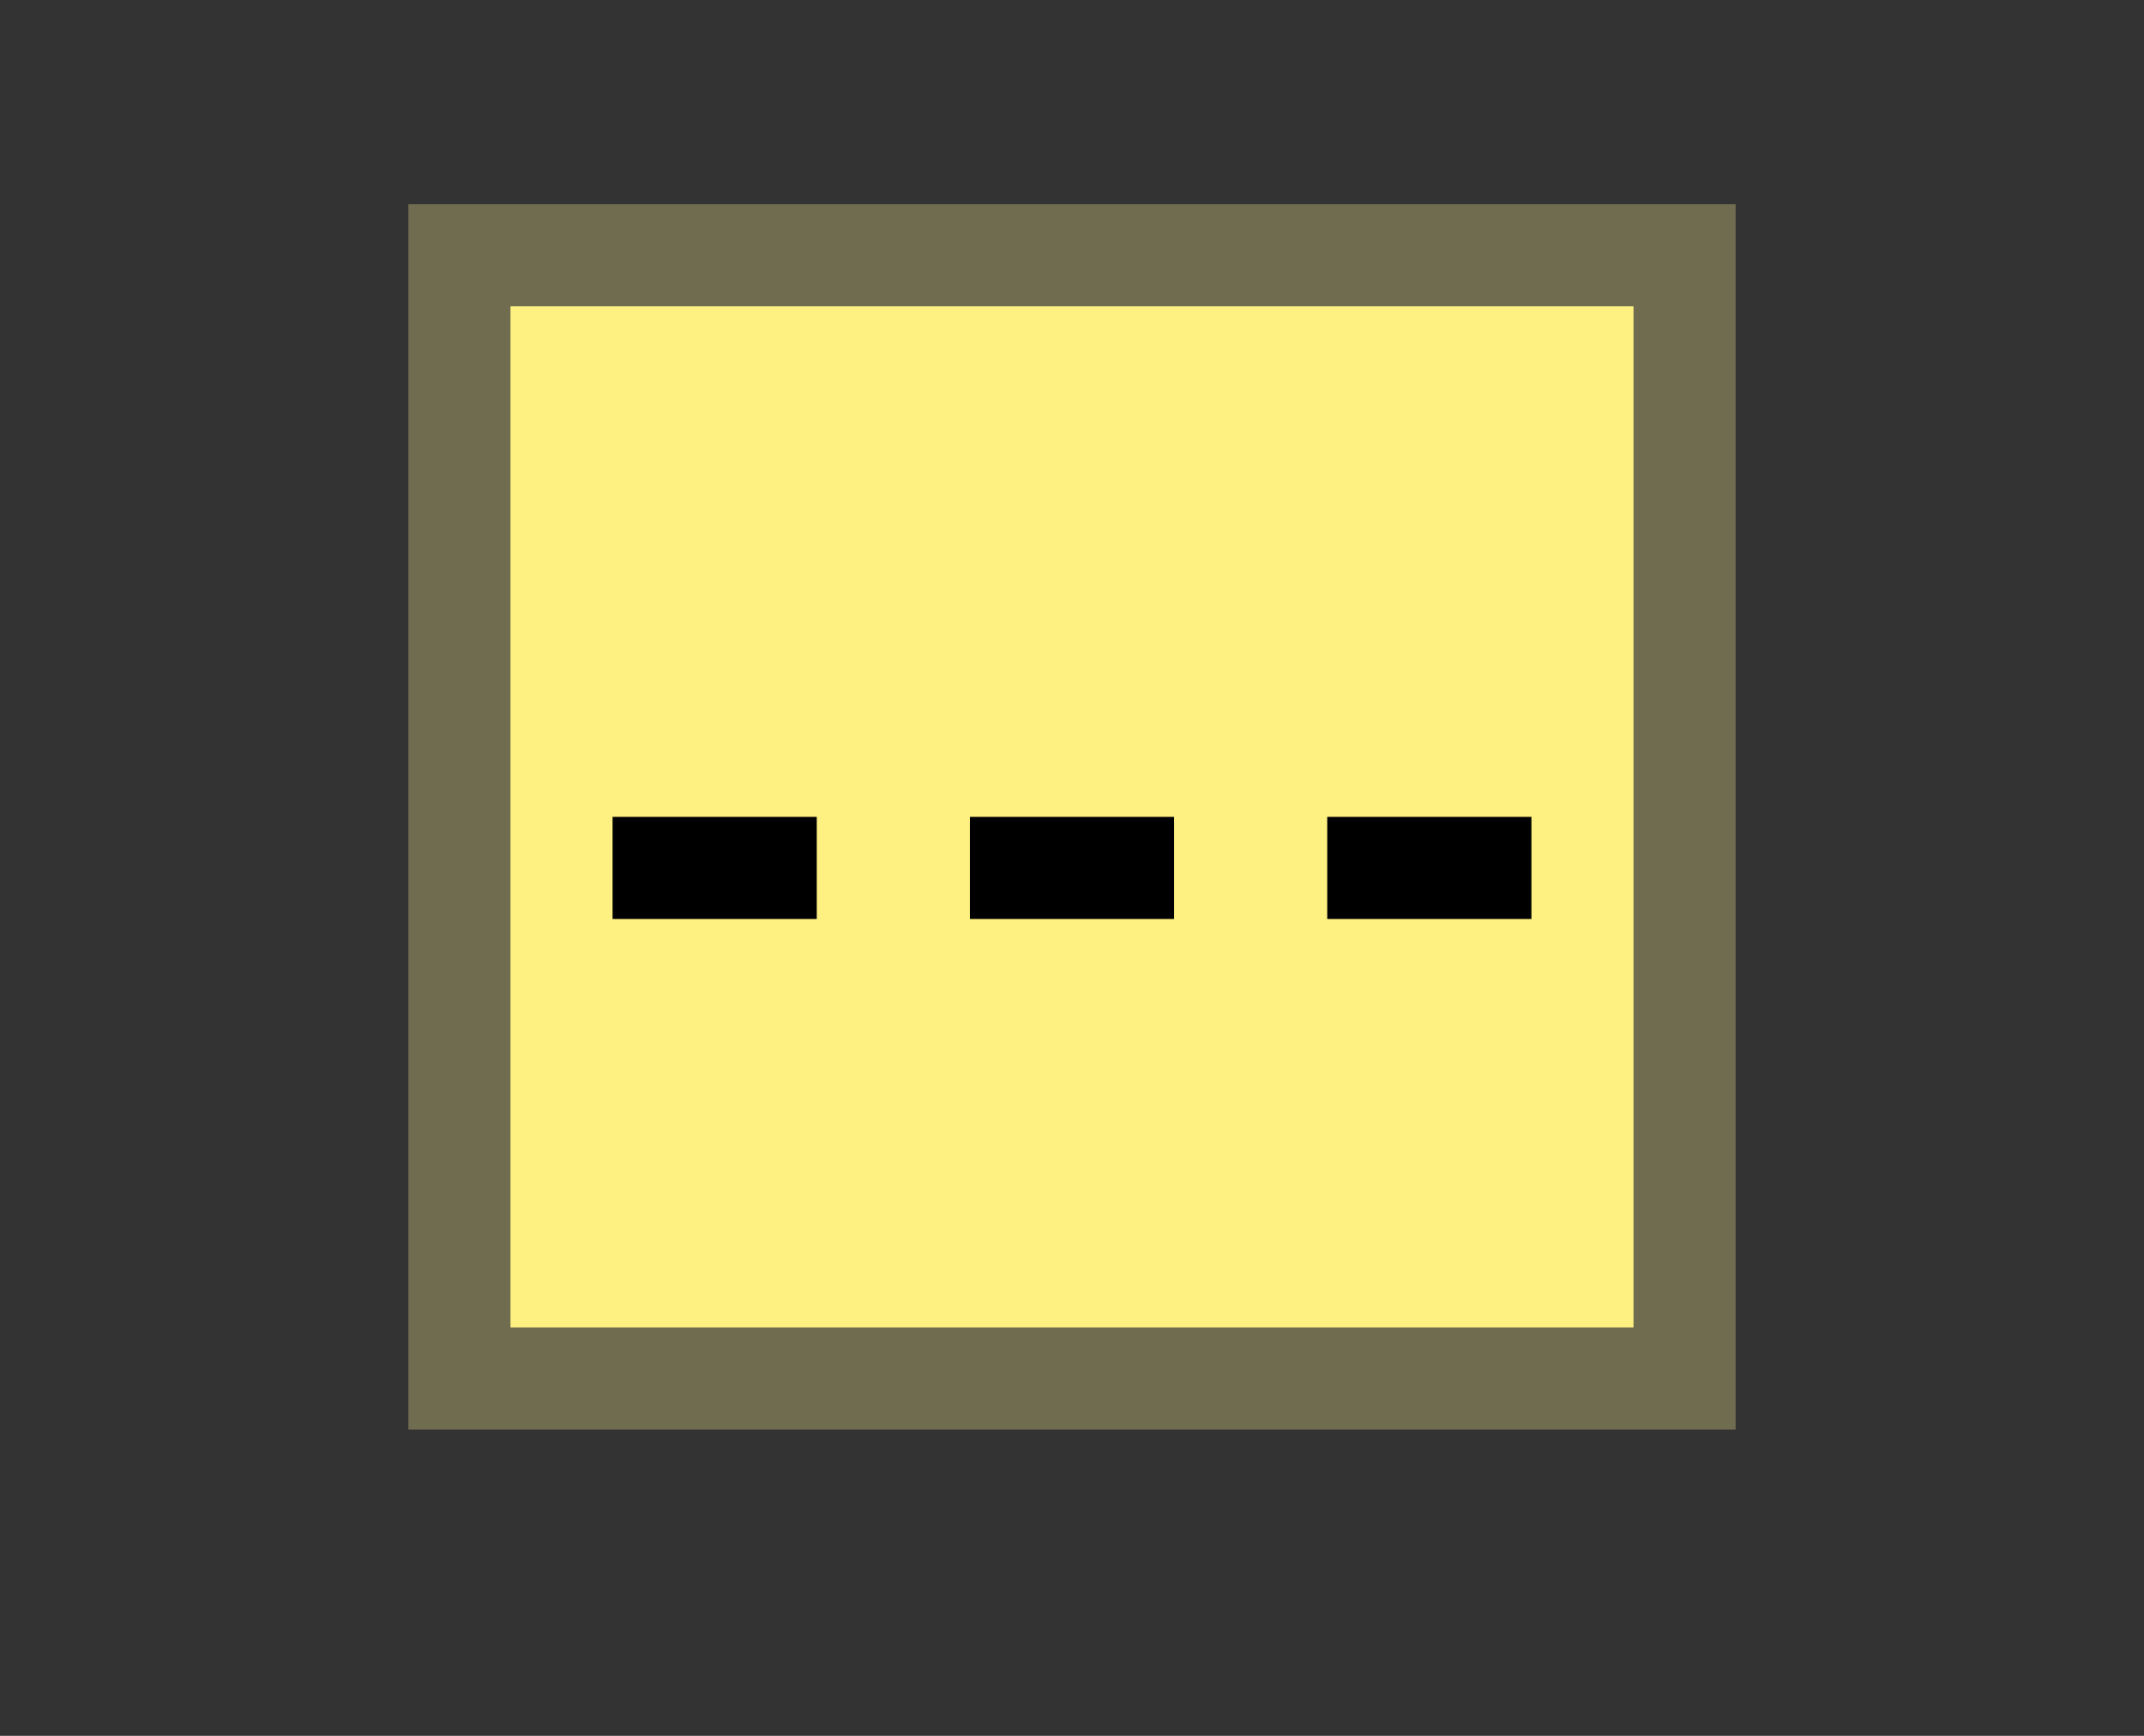 <?xml version="1.0" encoding="utf-8"?>
<!-- Generator: Adobe Illustrator 21.0.2, SVG Export Plug-In . SVG Version: 6.00 Build 0)  -->
<svg version="1.1"
	 id="svg2" inkscape:version="0.91 r13725" sodipodi:docname="param_on.svg" xmlns:cc="http://creativecommons.org/ns#" xmlns:dc="http://purl.org/dc/elements/1.1/" xmlns:inkscape="http://www.inkscape.org/namespaces/inkscape" xmlns:rdf="http://www.w3.org/1999/02/22-rdf-syntax-ns#" xmlns:sodipodi="http://sodipodi.sourceforge.net/DTD/sodipodi-0.dtd" xmlns:svg="http://www.w3.org/2000/svg"
	 xmlns="http://www.w3.org/2000/svg" xmlns:xlink="http://www.w3.org/1999/xlink" x="0px" y="0px" viewBox="0 0 21 17"
	 style="enable-background:new 0 0 21 17;" xml:space="preserve">
<rect x="0" y="0" width="21" height="17" fill="#333333" stroke="none"/>
<style type="text/css">
	.st0{fill:none;}
	.st1{fill:none;stroke:#6F6C50;stroke-width:2;stroke-linecap:square;stroke-miterlimit:1.5;}
	.st2{fill:#FFF082;}
</style>
<rect id="rect5" y="0" class="st0" width="21" height="17"/>
<g id="g7">
	<rect id="rect9" x="5" y="3" class="st1" width="11" height="10"/>
	<rect id="rect11" x="5" y="3" class="st2" width="11" height="10"/>
</g>
<path id="path13" inkscape:connector-curvature="0" d="M6,8h2v1H6V8z M13,8h2v1h-2V8z M11.5,8v1h-2V8H11.5z"/>
</svg>
